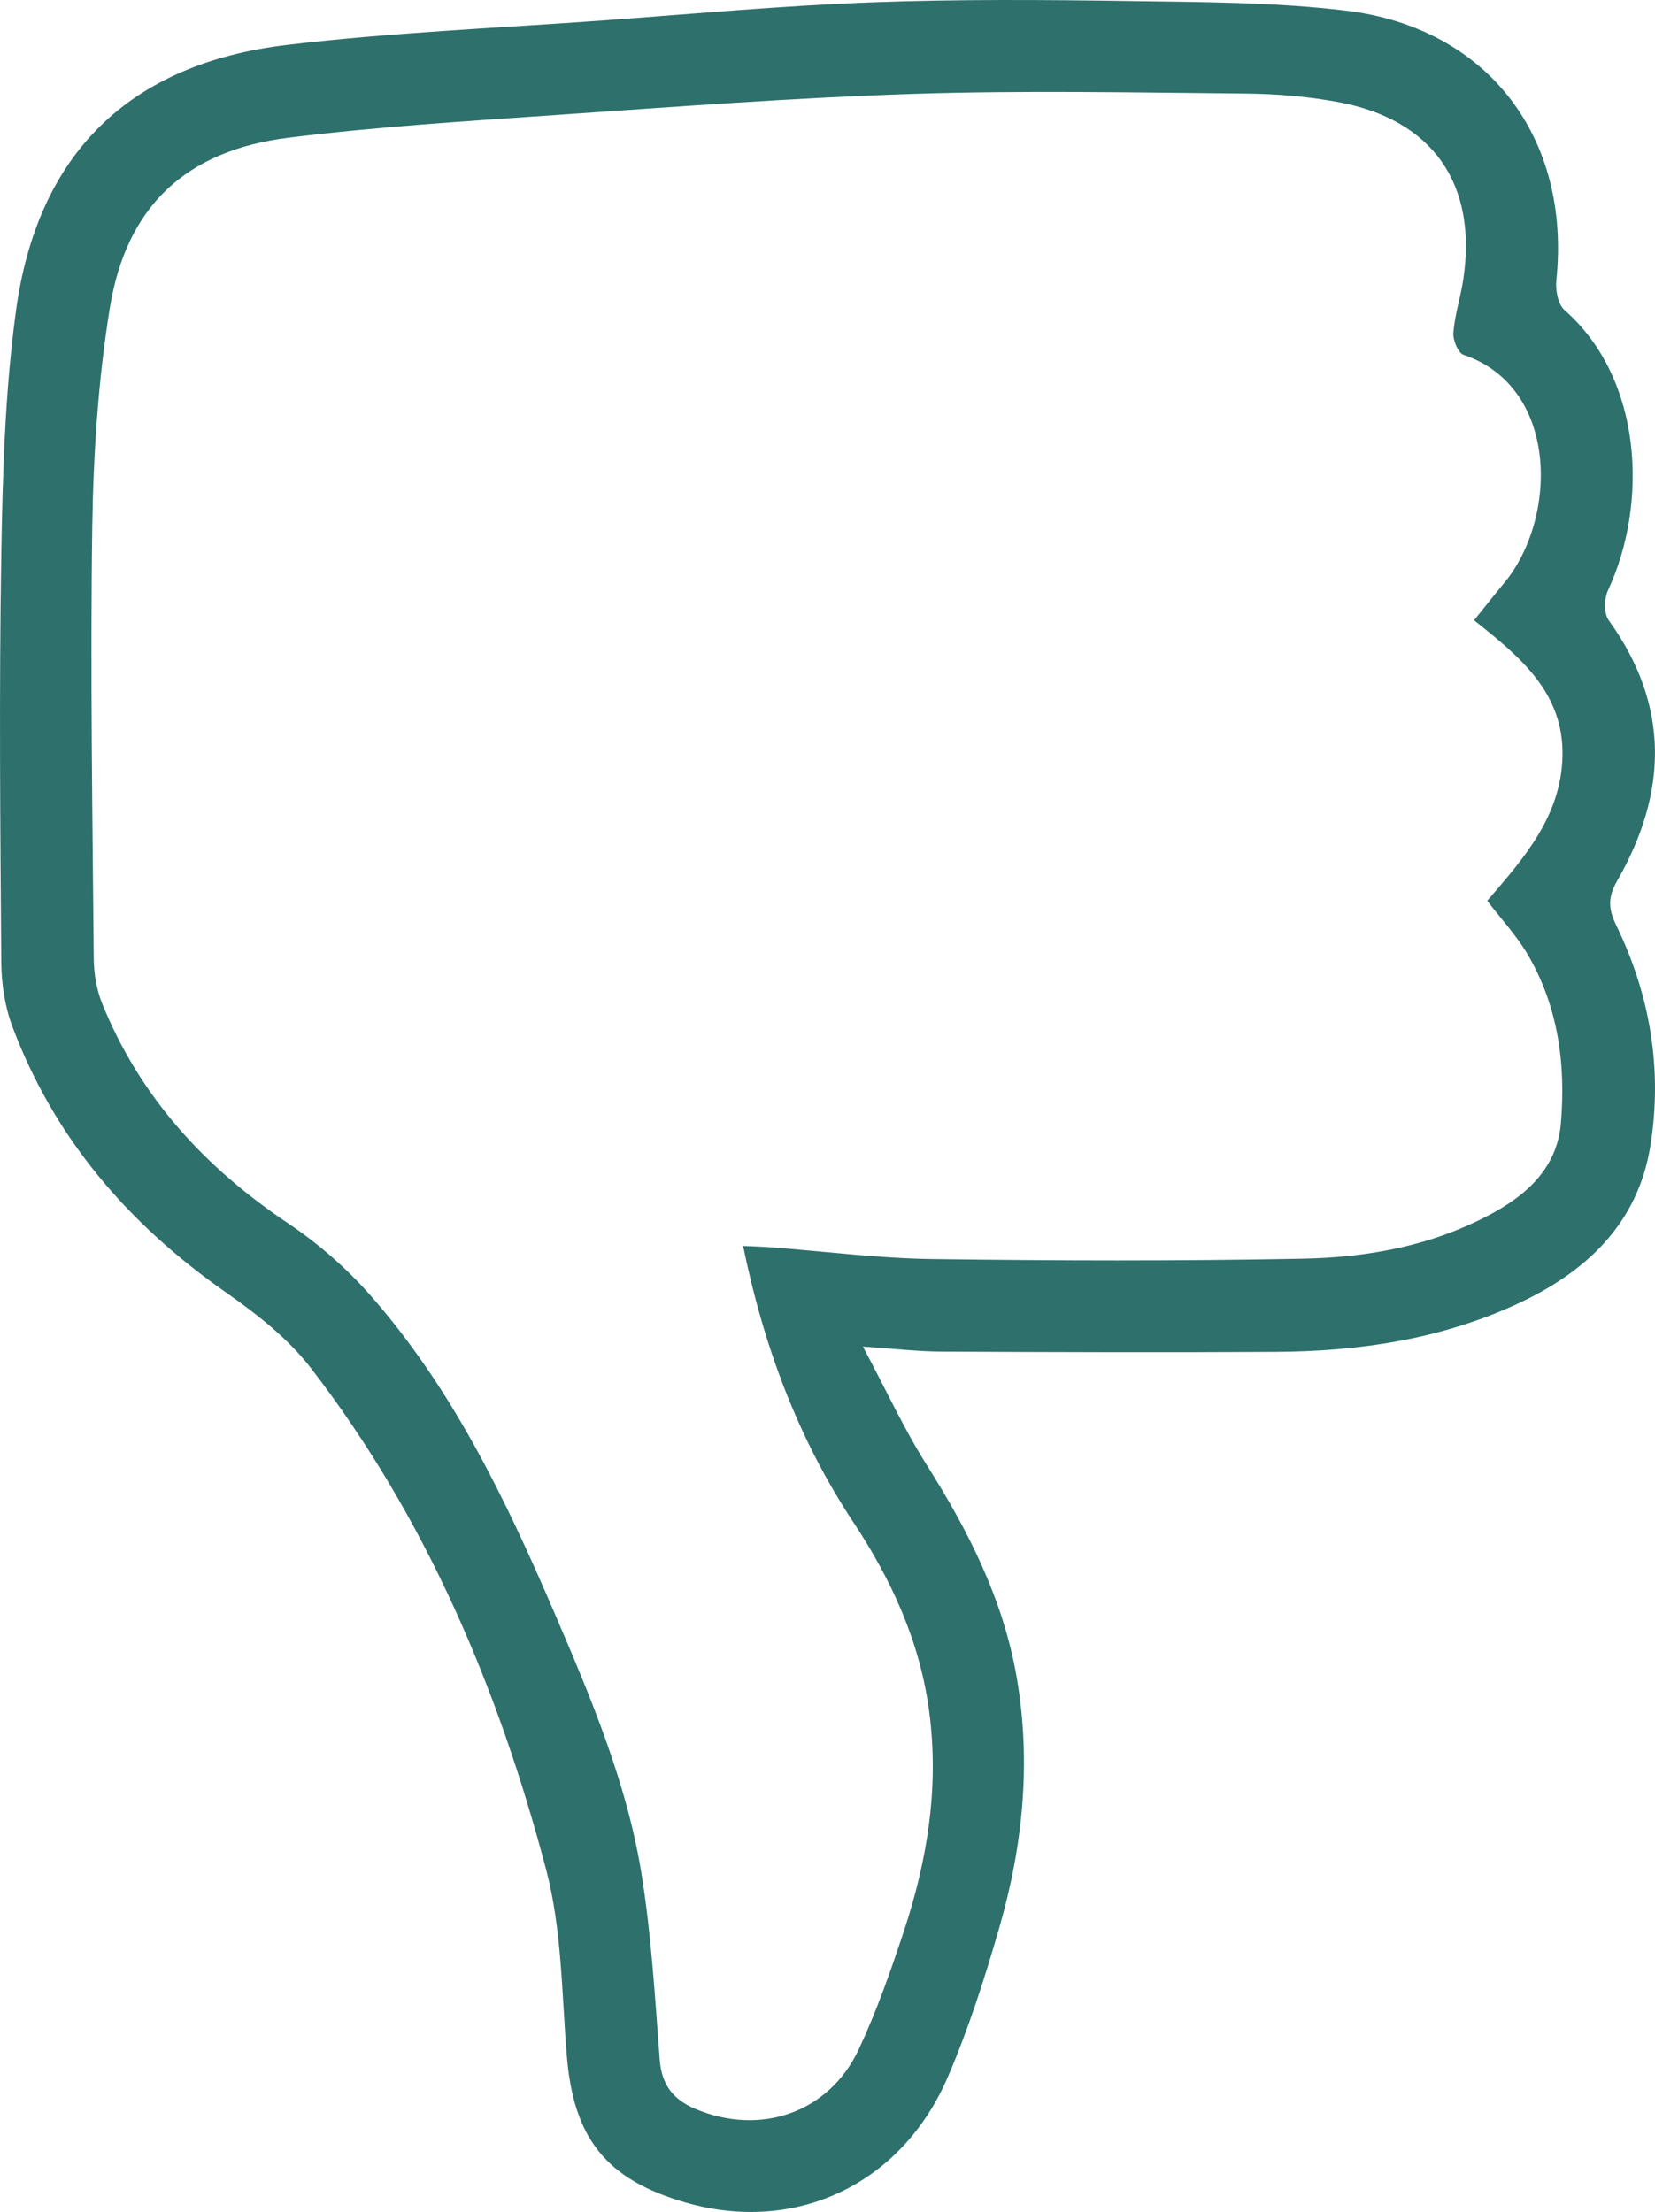 <?xml version="1.0" encoding="UTF-8"?> <svg xmlns="http://www.w3.org/2000/svg" id="Layer_2" data-name="Layer 2" viewBox="0 0 338.98 453.14"> <defs> <style> .cls-1 { fill: #2e706c; } </style> </defs> <g id="Layer_1-2" data-name="Layer 1"> <path class="cls-1" d="M176.74,275.85c4.77,8.93,8.43,16.91,13.08,24.27,8.53,13.5,15.63,27.5,18.4,43.38,3.03,17.38,1.31,34.51-3.51,51.29-2.99,10.38-6.3,20.75-10.56,30.66-9.49,22.11-31.2,32.23-53.69,25.77-16.29-4.68-22.97-13.15-24.36-30.01-1.05-12.77-1-25.91-4.23-38.16-9.78-37.11-24.6-72.2-48.25-102.86-4.67-6.05-11.08-11.04-17.41-15.47-19.93-13.95-35.11-31.57-43.69-54.46-1.53-4.09-2.23-8.73-2.26-13.12-.21-27.82-.46-55.64,0-83.46,.27-16.61,.76-33.34,2.98-49.78C7.59,31.55,26.41,13.05,58.78,9.2c21.48-2.55,43.15-3.45,64.74-5.01,18.27-1.33,36.53-3.01,54.82-3.7C196.15-.18,214-.05,231.83,.22c14.63,.22,29.37,.22,43.86,1.96,29.09,3.5,46.13,26.09,43.08,55.25-.21,2.01,.35,4.94,1.71,6.13,16.04,14.1,17.13,39.66,8.87,57.38-.79,1.7-.86,4.73,.14,6.12,12.62,17.49,12.08,35.36,1.73,53.41-1.93,3.37-1.81,5.72-.18,9.08,6.96,14.3,9.51,29.57,6.99,45.22-2.58,16.06-13.36,26-27.57,32.49-15.58,7.12-32.17,9.59-49.14,9.68-22.83,.13-45.66,.06-68.49-.05-4.76-.02-9.52-.59-16.09-1.03Zm127.87-91.32c7.5-8.68,15.1-17.29,15.42-29.52,.34-13.13-8.76-20.51-18.11-27.94,2.28-2.83,4.21-5.29,6.21-7.7,10.91-13.18,11.24-40.04-8.36-46.68-1.13-.38-2.21-3.05-2.09-4.55,.29-3.62,1.45-7.16,2.01-10.77,3.01-19.62-6.2-32.89-25.67-36.47-6.19-1.14-12.56-1.67-18.86-1.73-22.66-.21-45.34-.67-67.97,.06-24.45,.79-48.87,2.65-73.28,4.33-18.26,1.26-36.57,2.39-54.72,4.64-21.12,2.62-33.33,14.03-36.71,34.97-2.37,14.72-3.36,29.78-3.58,44.71-.43,29.48,.05,58.97,.3,88.46,.03,3.07,.56,6.34,1.7,9.18,7.74,19.17,21.01,33.62,38.08,45.07,6.15,4.12,11.94,9.16,16.83,14.71,16.71,18.98,27.6,41.51,37.49,64.51,7.63,17.74,15.23,35.61,18.22,54.83,1.92,12.31,2.66,24.83,3.6,37.27,.39,5.15,2.7,8.19,7.35,10.14,13.26,5.57,27.3,.8,33.4-12.18,3.66-7.79,6.53-15.99,9.24-24.18,4.86-14.67,7.28-29.68,5.19-45.22-1.91-14.2-7.69-26.79-15.49-38.59-11.35-17.16-18.37-36.02-22.61-56.64,2.24,.11,4.03,.16,5.81,.29,10.95,.83,21.89,2.25,32.85,2.4,25.32,.35,50.66,.42,75.97-.07,13.71-.26,27.19-2.79,39.43-9.63,7.16-4,12.71-9.55,13.44-18.1,1.03-12.15-.55-24.01-6.87-34.72-2.26-3.82-5.36-7.15-8.22-10.89Z"></path> </g> </svg> 